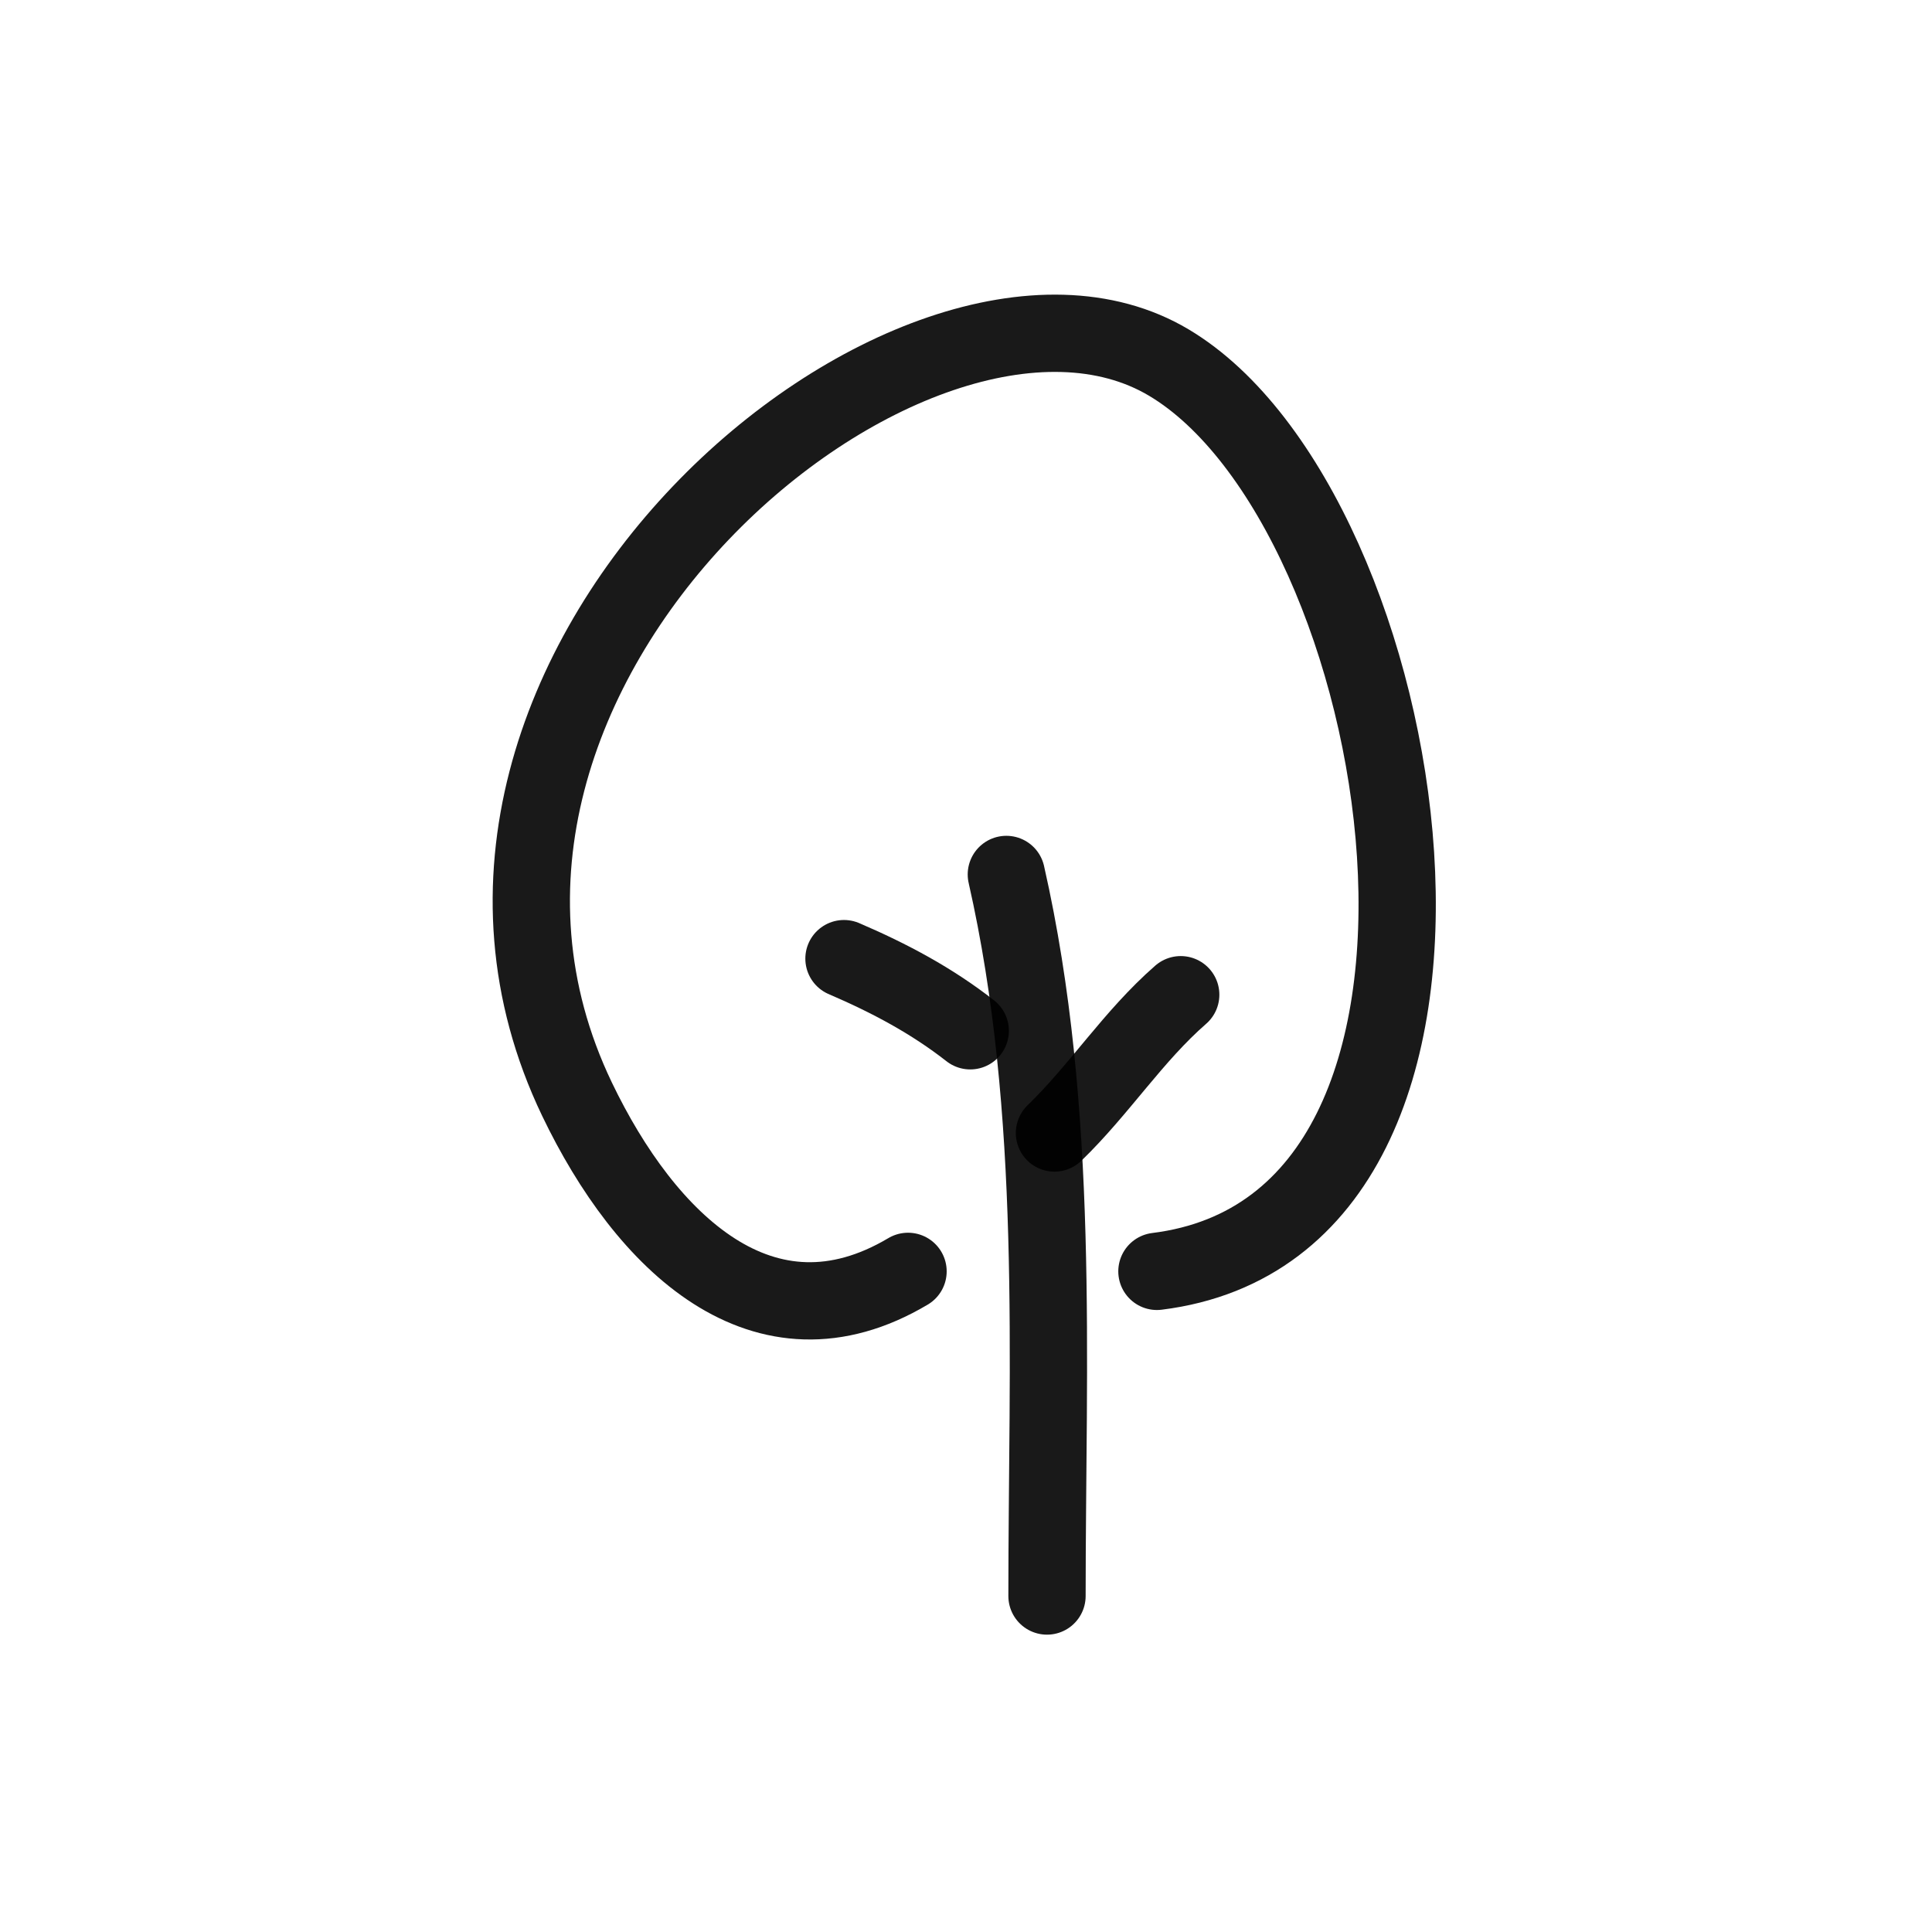 <?xml version="1.0" encoding="utf-8"?><!-- Uploaded to: SVG Repo, www.svgrepo.com, Generator: SVG Repo Mixer Tools -->
<svg width="800px" height="800px" viewBox="0 0 400 400" fill="none" xmlns="http://www.w3.org/2000/svg">
<path d="M208.352 181.045C219.507 230.206 216.77 281.695 216.77 330.439" stroke="#000000" stroke-opacity="0.9" stroke-width="16" stroke-linecap="round" stroke-linejoin="round"/>
<path d="M218.312 234.578C227.662 225.537 234.599 214.536 244.456 205.944" stroke="#000000" stroke-opacity="0.9" stroke-width="16" stroke-linecap="round" stroke-linejoin="round"/>
<path d="M200.881 213.414C192.967 207.214 184.239 202.548 174.737 198.474" stroke="#000000" stroke-opacity="0.9" stroke-width="16" stroke-linecap="round" stroke-linejoin="round"/>
<path d="M188 263.223C158.116 280.989 133.662 257.201 119.457 227.561C76.708 138.378 189.746 43.921 242.006 75.071C292.867 105.391 317.106 253.592 239.528 263.223" stroke="#000000" stroke-opacity="0.9" stroke-width="16" stroke-linecap="round" stroke-linejoin="round"/>
</svg>